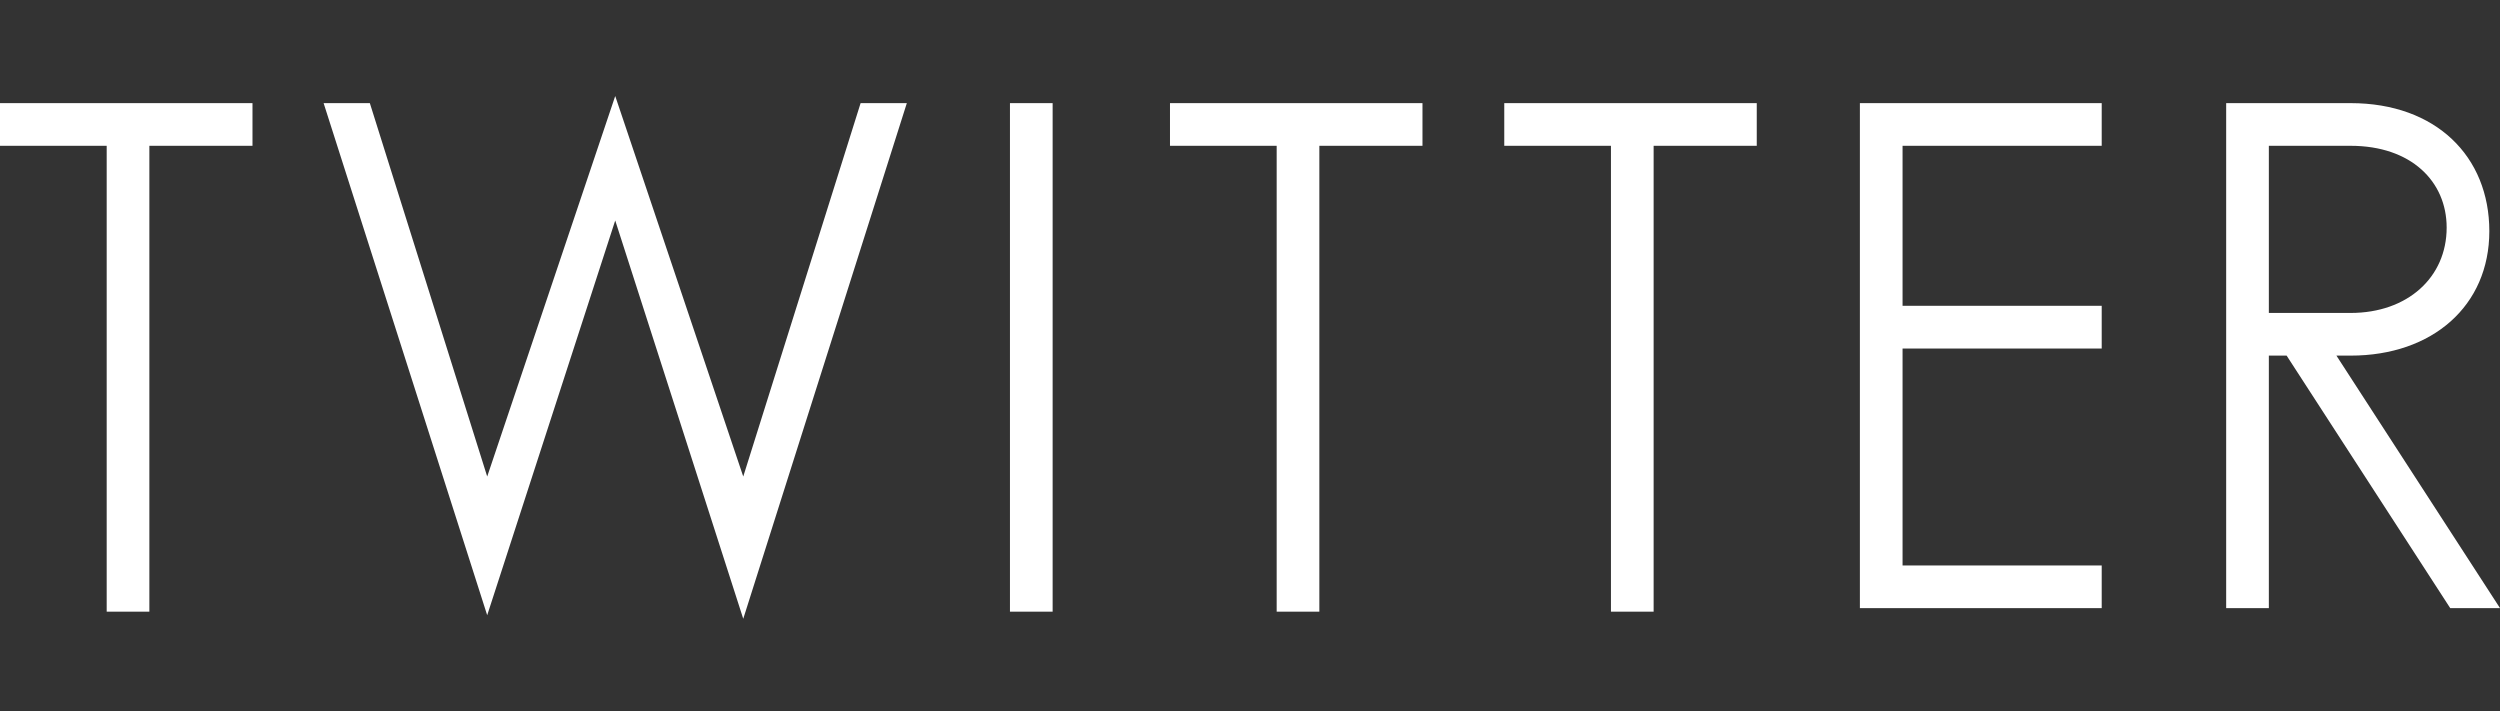 <?xml version="1.0" encoding="utf-8"?>
<!-- Generator: Adobe Illustrator 25.0.0, SVG Export Plug-In . SVG Version: 6.00 Build 0)  -->
<svg version="1.1" id="twitter" xmlns="http://www.w3.org/2000/svg" xmlns:xlink="http://www.w3.org/1999/xlink" x="0px" y="0px"
	 viewBox="0 0 70.3 20" style="enable-background:new 0 0 70.3 20;" xml:space="preserve">
<rect x="0" y="0" width="70.3" height="20" fill="#333333" stroke="none"/>
<style type="text/css">
	.st0{fill:#FFFFFF;}
</style>
<path id="text_1_" class="st0" d="M7.1,4.1H4.2v13.1H3V4.1H0V2.9h7.1V4.1z M13.7,13.4l3.6-10.7l3.6,10.7l3.3-10.5h1.3l-4.6,14.5
	L17.3,6.2l-3.6,11.1L9.1,2.9h1.3L13.7,13.4z M28.4,17.1V2.9h1.2v14.3H28.4z M40,4.1h-2.9v13.1h-1.2V4.1h-3V2.9H40V4.1z M49.4,4.1
	h-2.9v13.1h-1.2V4.1h-3V2.9h7.1V4.1z M53.5,4.1v4.5h5.6v1.2h-5.6v6.1h5.6v1.2h-6.8V2.9h6.8v1.2H53.5z M66.1,10h-0.4l4.6,7.1h-1.4
	L64.3,10h-0.5v7.1h-1.2V2.9h3.5c2.4,0,3.9,1.5,3.9,3.6S68.4,10,66.1,10z M68.8,6.4c0-1.3-1-2.3-2.7-2.3h-2.3v4.7h2.3
	C67.7,8.8,68.8,7.8,68.8,6.4z"/>
</svg>
